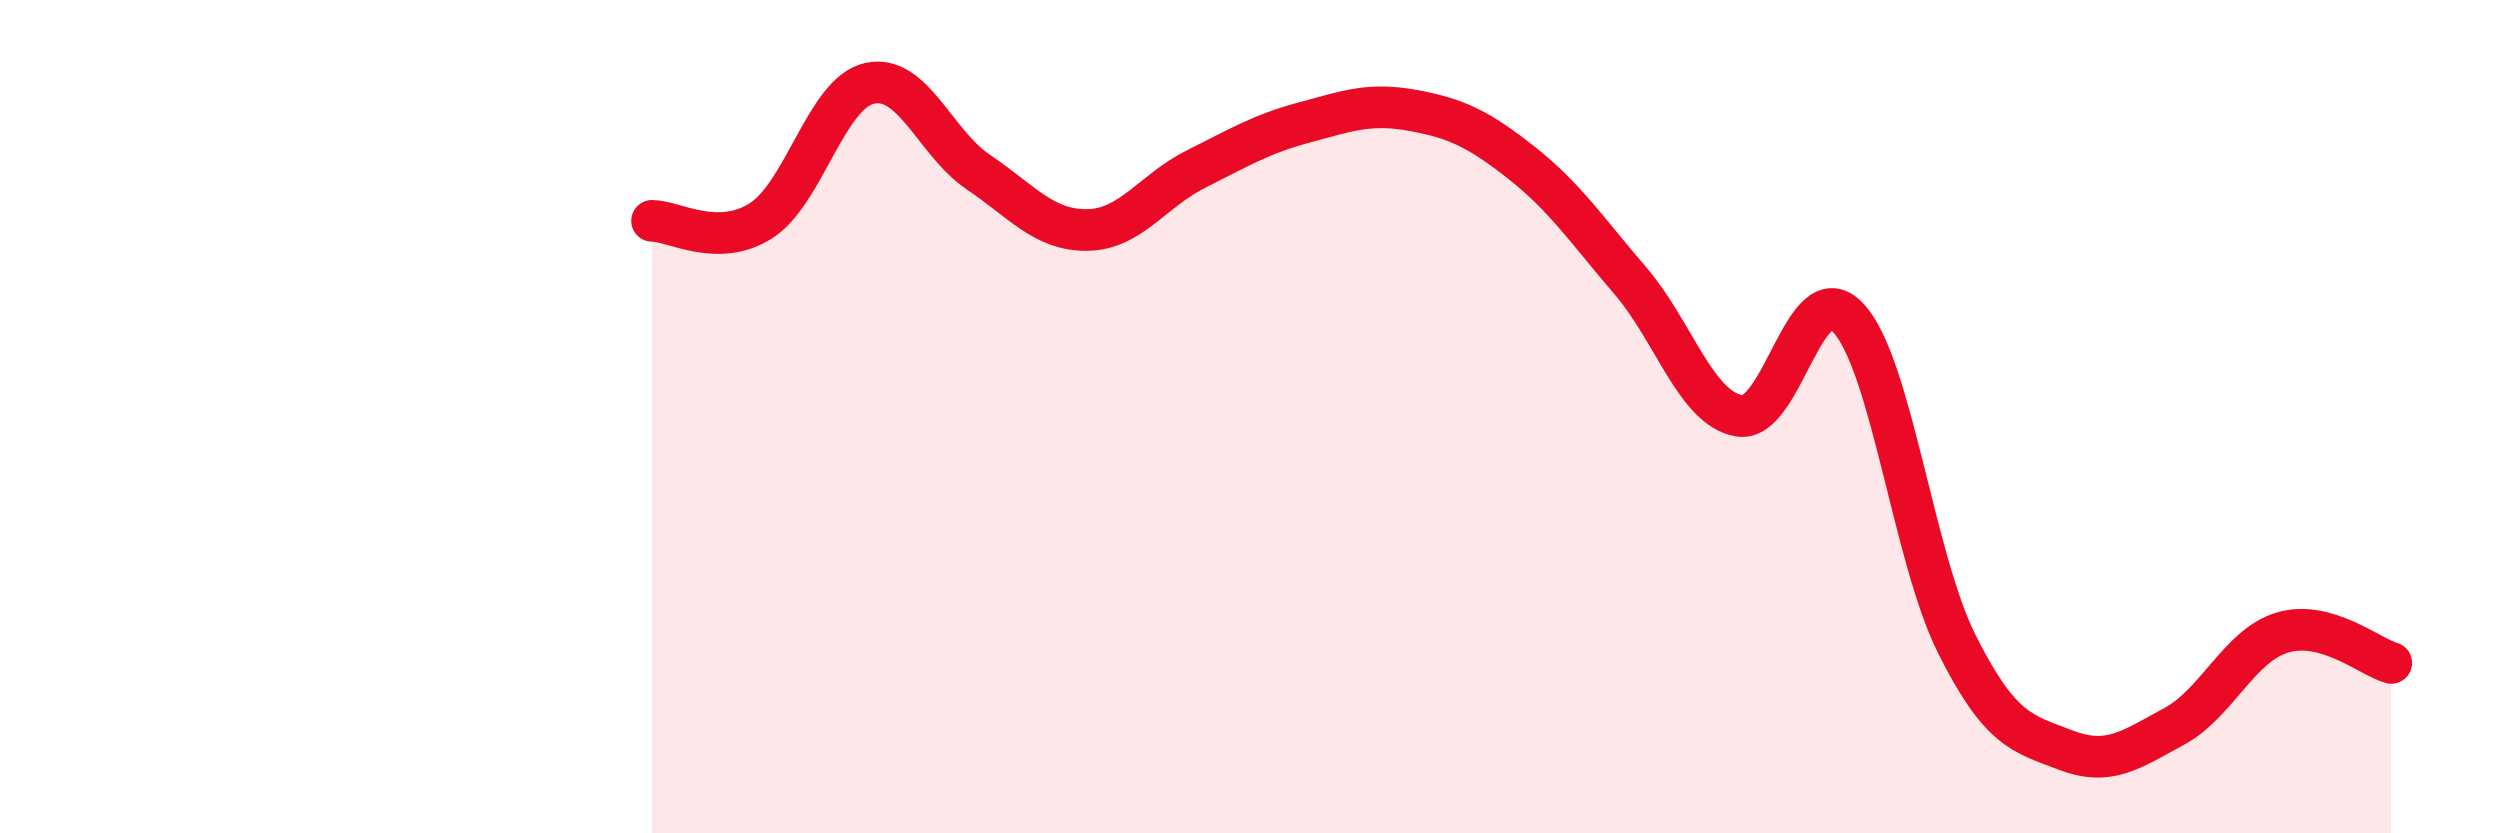 
    <svg width="60" height="20" viewBox="0 0 60 20" xmlns="http://www.w3.org/2000/svg">
      <path
        d="M 15.65,5.3 C 16.17,5.3 17.22,5.96 18.26,5.3 C 19.3,4.64 19.83,2.23 20.87,2 C 21.91,1.77 22.44,3.43 23.48,4.13 C 24.52,4.83 25.05,5.53 26.09,5.52 C 27.13,5.51 27.66,4.58 28.7,4.06 C 29.74,3.54 30.26,3.22 31.3,2.94 C 32.34,2.66 32.87,2.46 33.91,2.65 C 34.95,2.84 35.48,3.09 36.52,3.91 C 37.56,4.73 38.09,5.53 39.13,6.74 C 40.17,7.95 40.7,9.8 41.74,9.98 C 42.78,10.16 43.31,6.53 44.35,7.62 C 45.39,8.71 45.92,13.37 46.96,15.45 C 48,17.53 48.53,17.6 49.57,18 C 50.61,18.4 51.13,18 52.17,17.44 C 53.21,16.88 53.74,15.49 54.78,15.18 C 55.82,14.87 56.87,15.76 57.39,15.91L57.39 20L15.65 20Z"
        fill="#EB0A25"
        opacity="0.1"
        stroke-linecap="round"
        stroke-linejoin="round"
      />
      <path
        d="M 15.65,5.3 C 16.17,5.3 17.22,5.96 18.26,5.3 C 19.3,4.64 19.83,2.23 20.87,2 C 21.91,1.77 22.44,3.43 23.48,4.13 C 24.52,4.83 25.05,5.53 26.09,5.52 C 27.13,5.51 27.66,4.58 28.7,4.06 C 29.74,3.54 30.26,3.22 31.3,2.94 C 32.34,2.66 32.87,2.46 33.91,2.65 C 34.95,2.84 35.48,3.09 36.52,3.91 C 37.56,4.73 38.09,5.53 39.13,6.74 C 40.17,7.95 40.7,9.8 41.74,9.98 C 42.78,10.16 43.31,6.53 44.35,7.62 C 45.39,8.71 45.92,13.37 46.96,15.45 C 48,17.53 48.53,17.6 49.57,18 C 50.61,18.4 51.13,18 52.17,17.44 C 53.21,16.88 53.74,15.49 54.78,15.18 C 55.82,14.87 56.87,15.76 57.39,15.91"
        stroke="#EB0A25"
        stroke-width="1"
        fill="none"
        stroke-linecap="round"
        stroke-linejoin="round"
      />
    </svg>
  